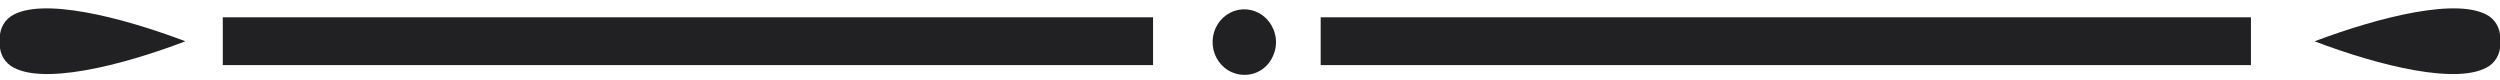 <svg xmlns="http://www.w3.org/2000/svg" width="188" height="6" viewBox="0 0 188 6" fill="none"><path d="M188 3.092C188.049 3.449 187.999 3.813 187.858 4.143C187.716 4.472 187.487 4.754 187.198 4.955C184.968 6.457 178.903 4.955 174.058 3.104C178.926 1.277 184.956 -0.261 187.198 1.229C187.485 1.433 187.712 1.714 187.854 2.043C187.995 2.372 188.046 2.735 188 3.092Z" fill="#212124"></path><path d="M3.57088e-05 3.092C-0.049 3.45 0.002 3.816 0.146 4.146C0.29 4.475 0.521 4.756 0.813 4.955C3.044 6.457 9.097 4.955 13.942 3.104C9.109 1.277 3.056 -0.261 0.813 1.229C0.523 1.43 0.293 1.711 0.149 2.04C0.006 2.37 -0.046 2.734 3.57088e-05 3.092Z" fill="#212124"></path><path d="M95.76 2.203C95.89 2.508 95.957 2.837 95.957 3.17C95.957 3.503 95.89 3.833 95.76 4.138C95.583 4.584 95.28 4.965 94.89 5.231C94.501 5.497 94.043 5.635 93.576 5.628C93.145 5.63 92.722 5.51 92.352 5.283C91.981 5.055 91.677 4.728 91.472 4.336C91.267 3.944 91.169 3.502 91.188 3.056C91.207 2.611 91.342 2.179 91.579 1.807C91.816 1.435 92.147 1.137 92.535 0.944C92.923 0.75 93.355 0.67 93.784 0.71C94.213 0.751 94.624 0.911 94.972 1.174C95.32 1.437 95.592 1.792 95.76 2.203Z" fill="#212124"></path><path d="M169.271 1.301H99.315V4.895H169.271V1.301Z" fill="#212124"></path><path d="M86.709 1.301H16.754V4.895H86.709V1.301Z" fill="#212124"></path></svg>